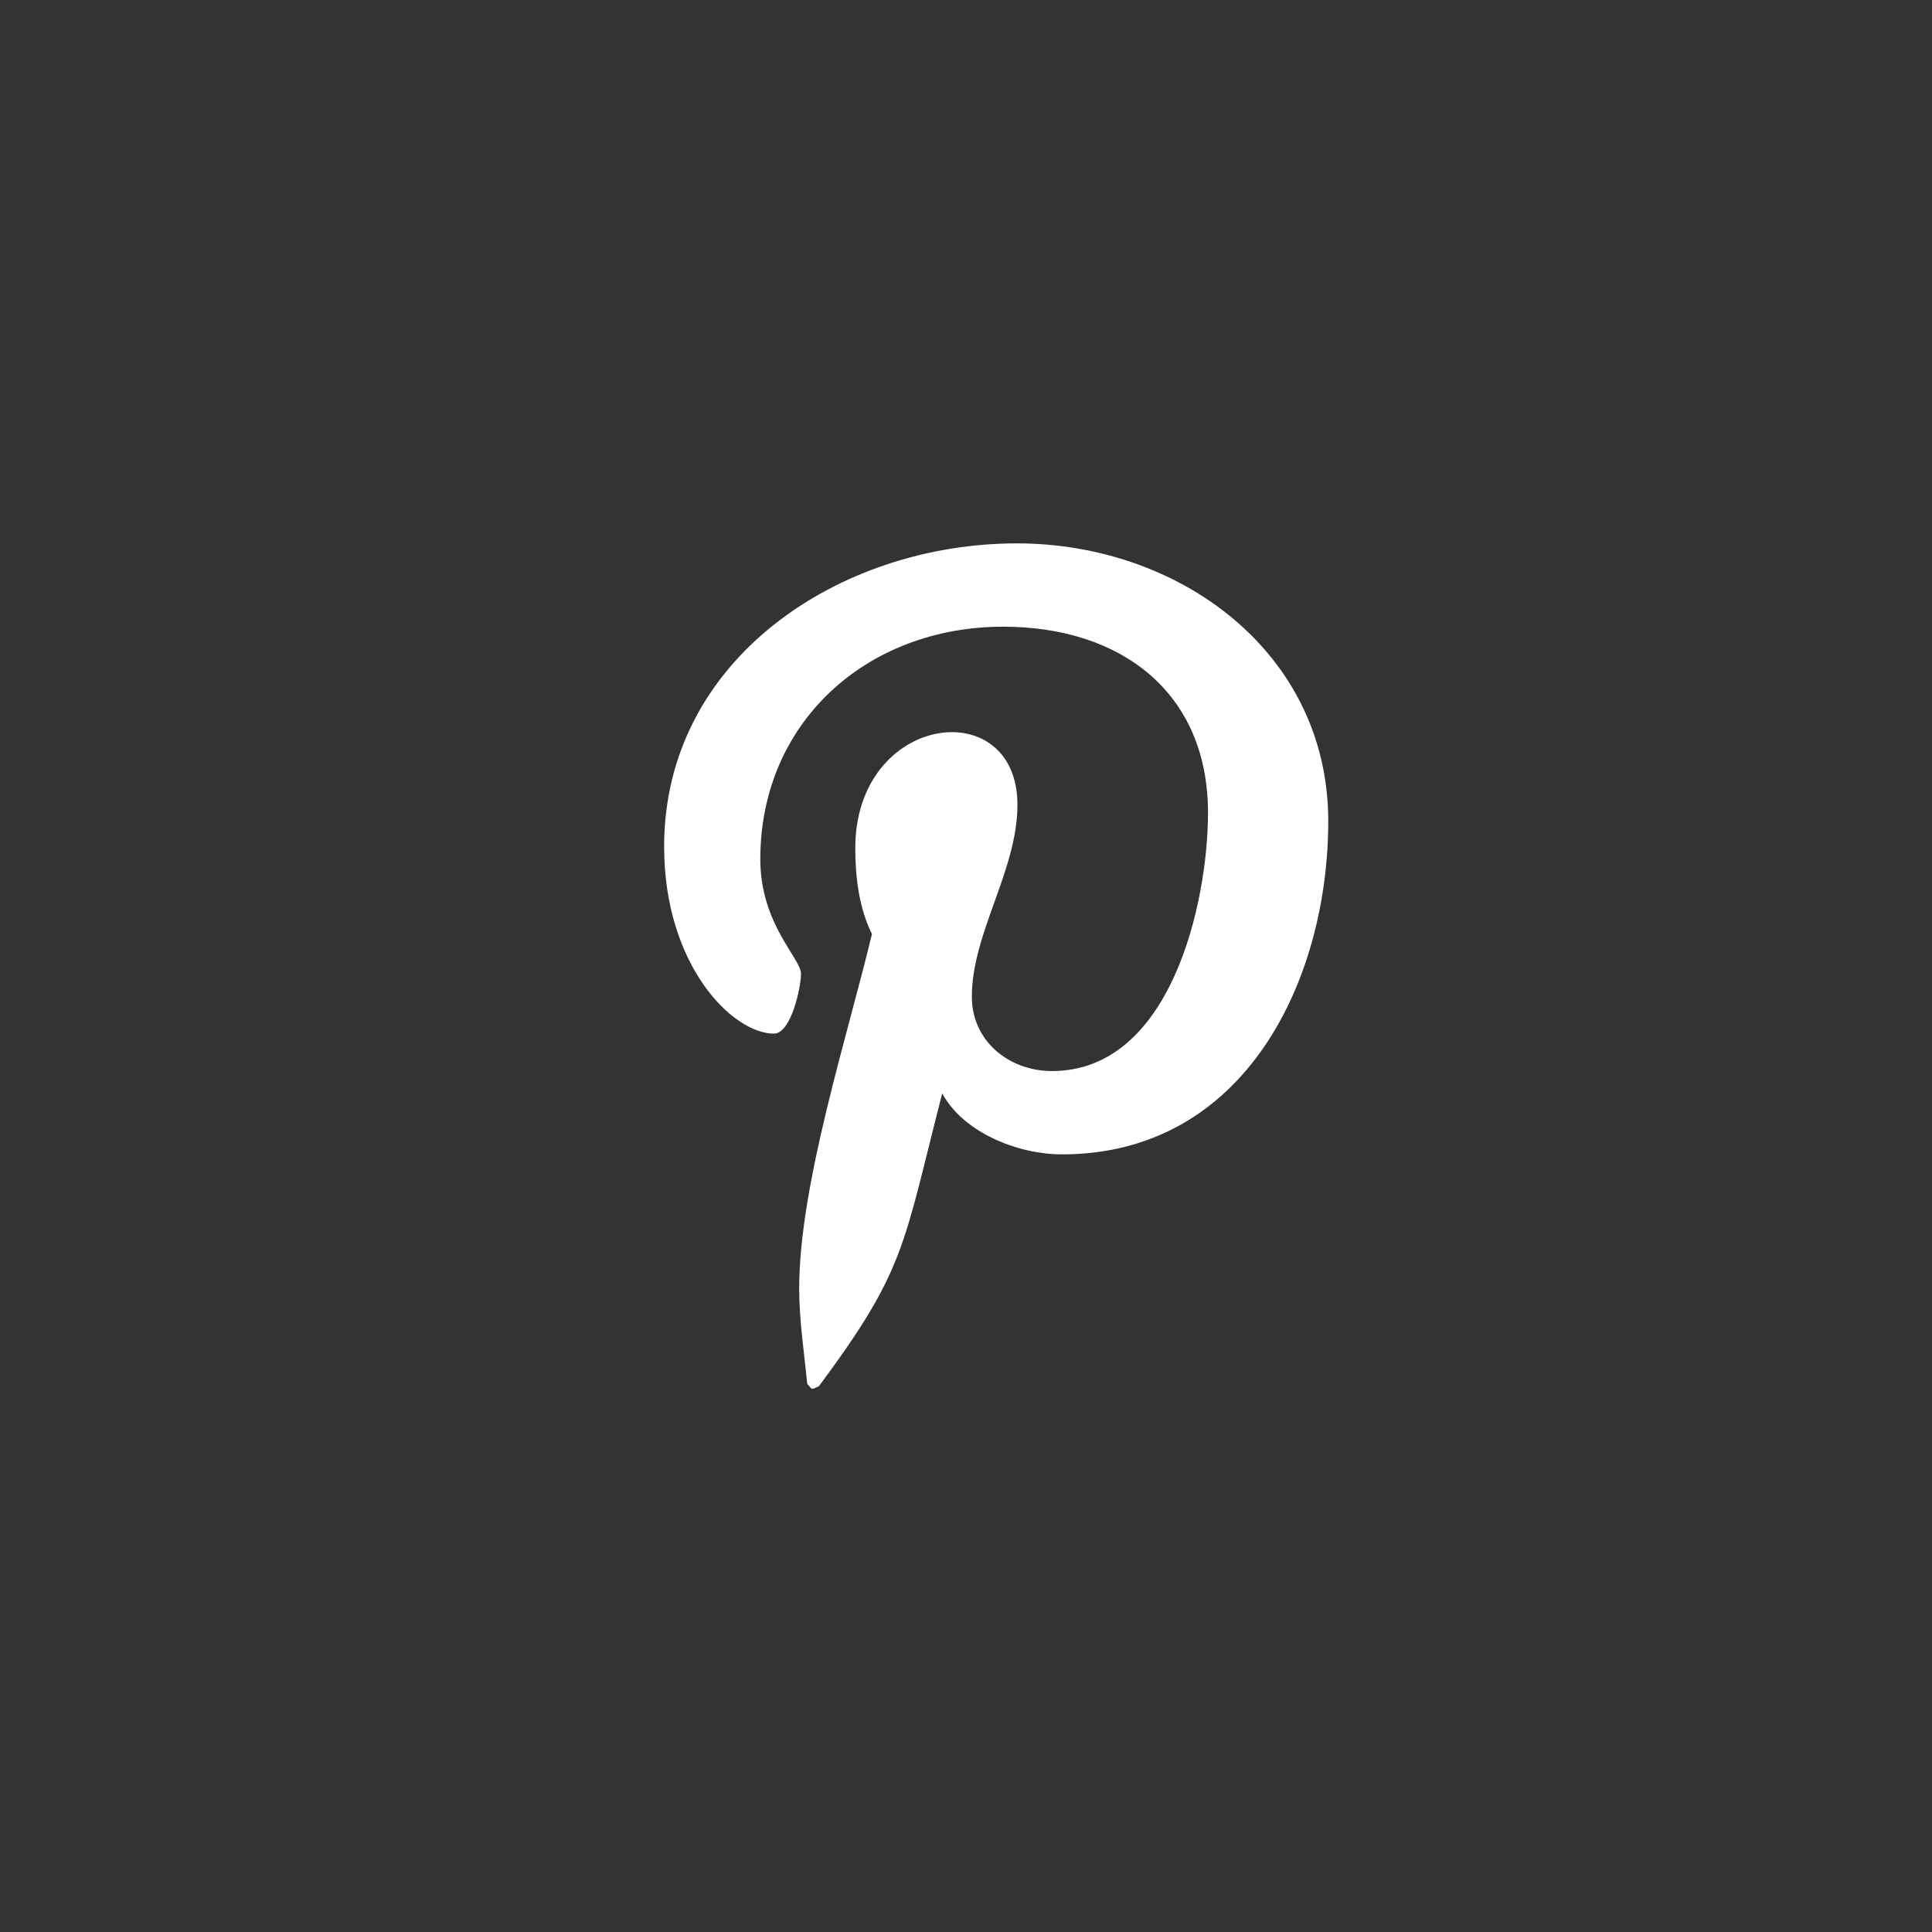<svg width="32" height="32" viewBox="0 0 32 32" fill="none" xmlns="http://www.w3.org/2000/svg">
<rect x="0" y="0" width="32" height="32" fill="#333333" stroke="none"/>
<path d="M16.842 9C13.901 9 11 10.92 11 14.02C11 15.99 12.134 17.12 12.818 17.12C13.104 17.12 13.267 16.35 13.267 16.13C13.267 15.87 12.593 15.31 12.593 14.23C12.593 11.97 14.35 10.38 16.617 10.38C18.568 10.38 20.008 11.47 20.008 13.46C20.008 14.95 19.395 17.74 17.424 17.74C16.709 17.74 16.097 17.24 16.097 16.51C16.097 15.45 16.852 14.42 16.852 13.33C16.852 11.47 14.166 11.81 14.166 14.05C14.166 14.52 14.227 15.04 14.442 15.47C14.044 17.14 13.237 19.62 13.237 21.34C13.237 21.87 13.319 22.39 13.37 22.92C13.472 23.03 13.421 23.02 13.564 22.96C15.004 21.02 14.953 20.65 15.606 18.11C15.964 18.77 16.873 19.12 17.588 19.12C20.631 19.12 22 16.22 22 13.6C22 10.81 19.538 9 16.842 9Z" fill="white"/>
</svg>
